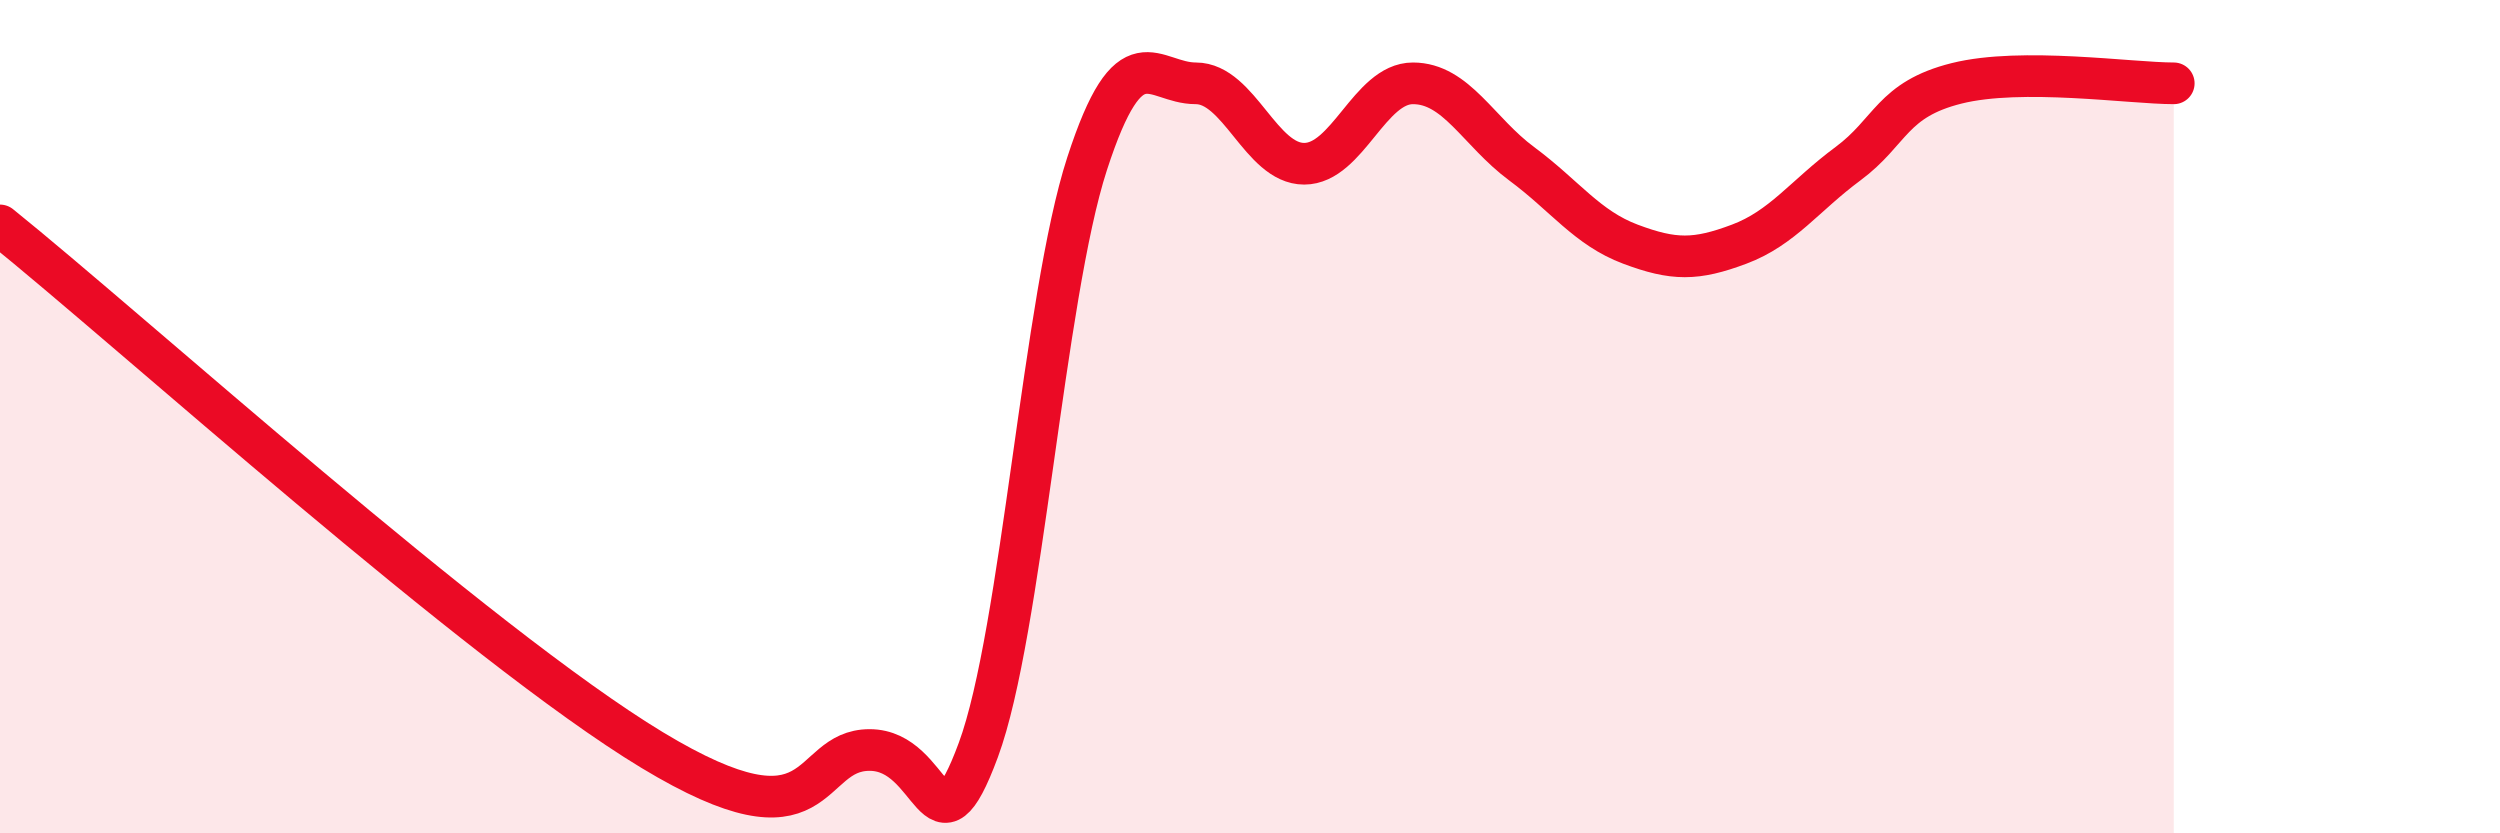 
    <svg width="60" height="20" viewBox="0 0 60 20" xmlns="http://www.w3.org/2000/svg">
      <path
        d="M 0,5.41 C 3.13,7.93 11.48,15.48 15.65,18 C 19.82,20.52 19.3,18 20.87,18 C 22.44,18 22.44,20.81 23.48,18 C 24.52,15.19 25.05,7.13 26.09,3.93 C 27.13,0.73 27.66,2 28.7,2 C 29.74,2 30.26,3.93 31.3,3.93 C 32.34,3.93 32.87,2 33.91,2 C 34.95,2 35.48,3.16 36.52,3.93 C 37.56,4.7 38.09,5.47 39.13,5.86 C 40.17,6.25 40.7,6.25 41.74,5.86 C 42.78,5.47 43.31,4.7 44.35,3.93 C 45.39,3.16 45.4,2.39 46.96,2 C 48.52,1.61 51.13,2 52.17,2L52.17 20L0 20Z"
        fill="#EB0A25"
        opacity="0.1"
        stroke-linecap="round"
        stroke-linejoin="round"
      />
      <path
        d="M 0,5.41 C 3.13,7.93 11.48,15.48 15.65,18 C 19.82,20.52 19.3,18 20.87,18 C 22.44,18 22.44,20.81 23.48,18 C 24.52,15.19 25.05,7.13 26.09,3.93 C 27.13,0.73 27.66,2 28.7,2 C 29.74,2 30.26,3.93 31.3,3.93 C 32.34,3.93 32.87,2 33.91,2 C 34.95,2 35.48,3.16 36.52,3.93 C 37.56,4.7 38.09,5.47 39.13,5.86 C 40.17,6.25 40.7,6.25 41.74,5.86 C 42.78,5.47 43.31,4.7 44.35,3.93 C 45.39,3.16 45.4,2.39 46.96,2 C 48.52,1.61 51.13,2 52.17,2"
        stroke="#EB0A25"
        stroke-width="1"
        fill="none"
        stroke-linecap="round"
        stroke-linejoin="round"
      />
    </svg>
  